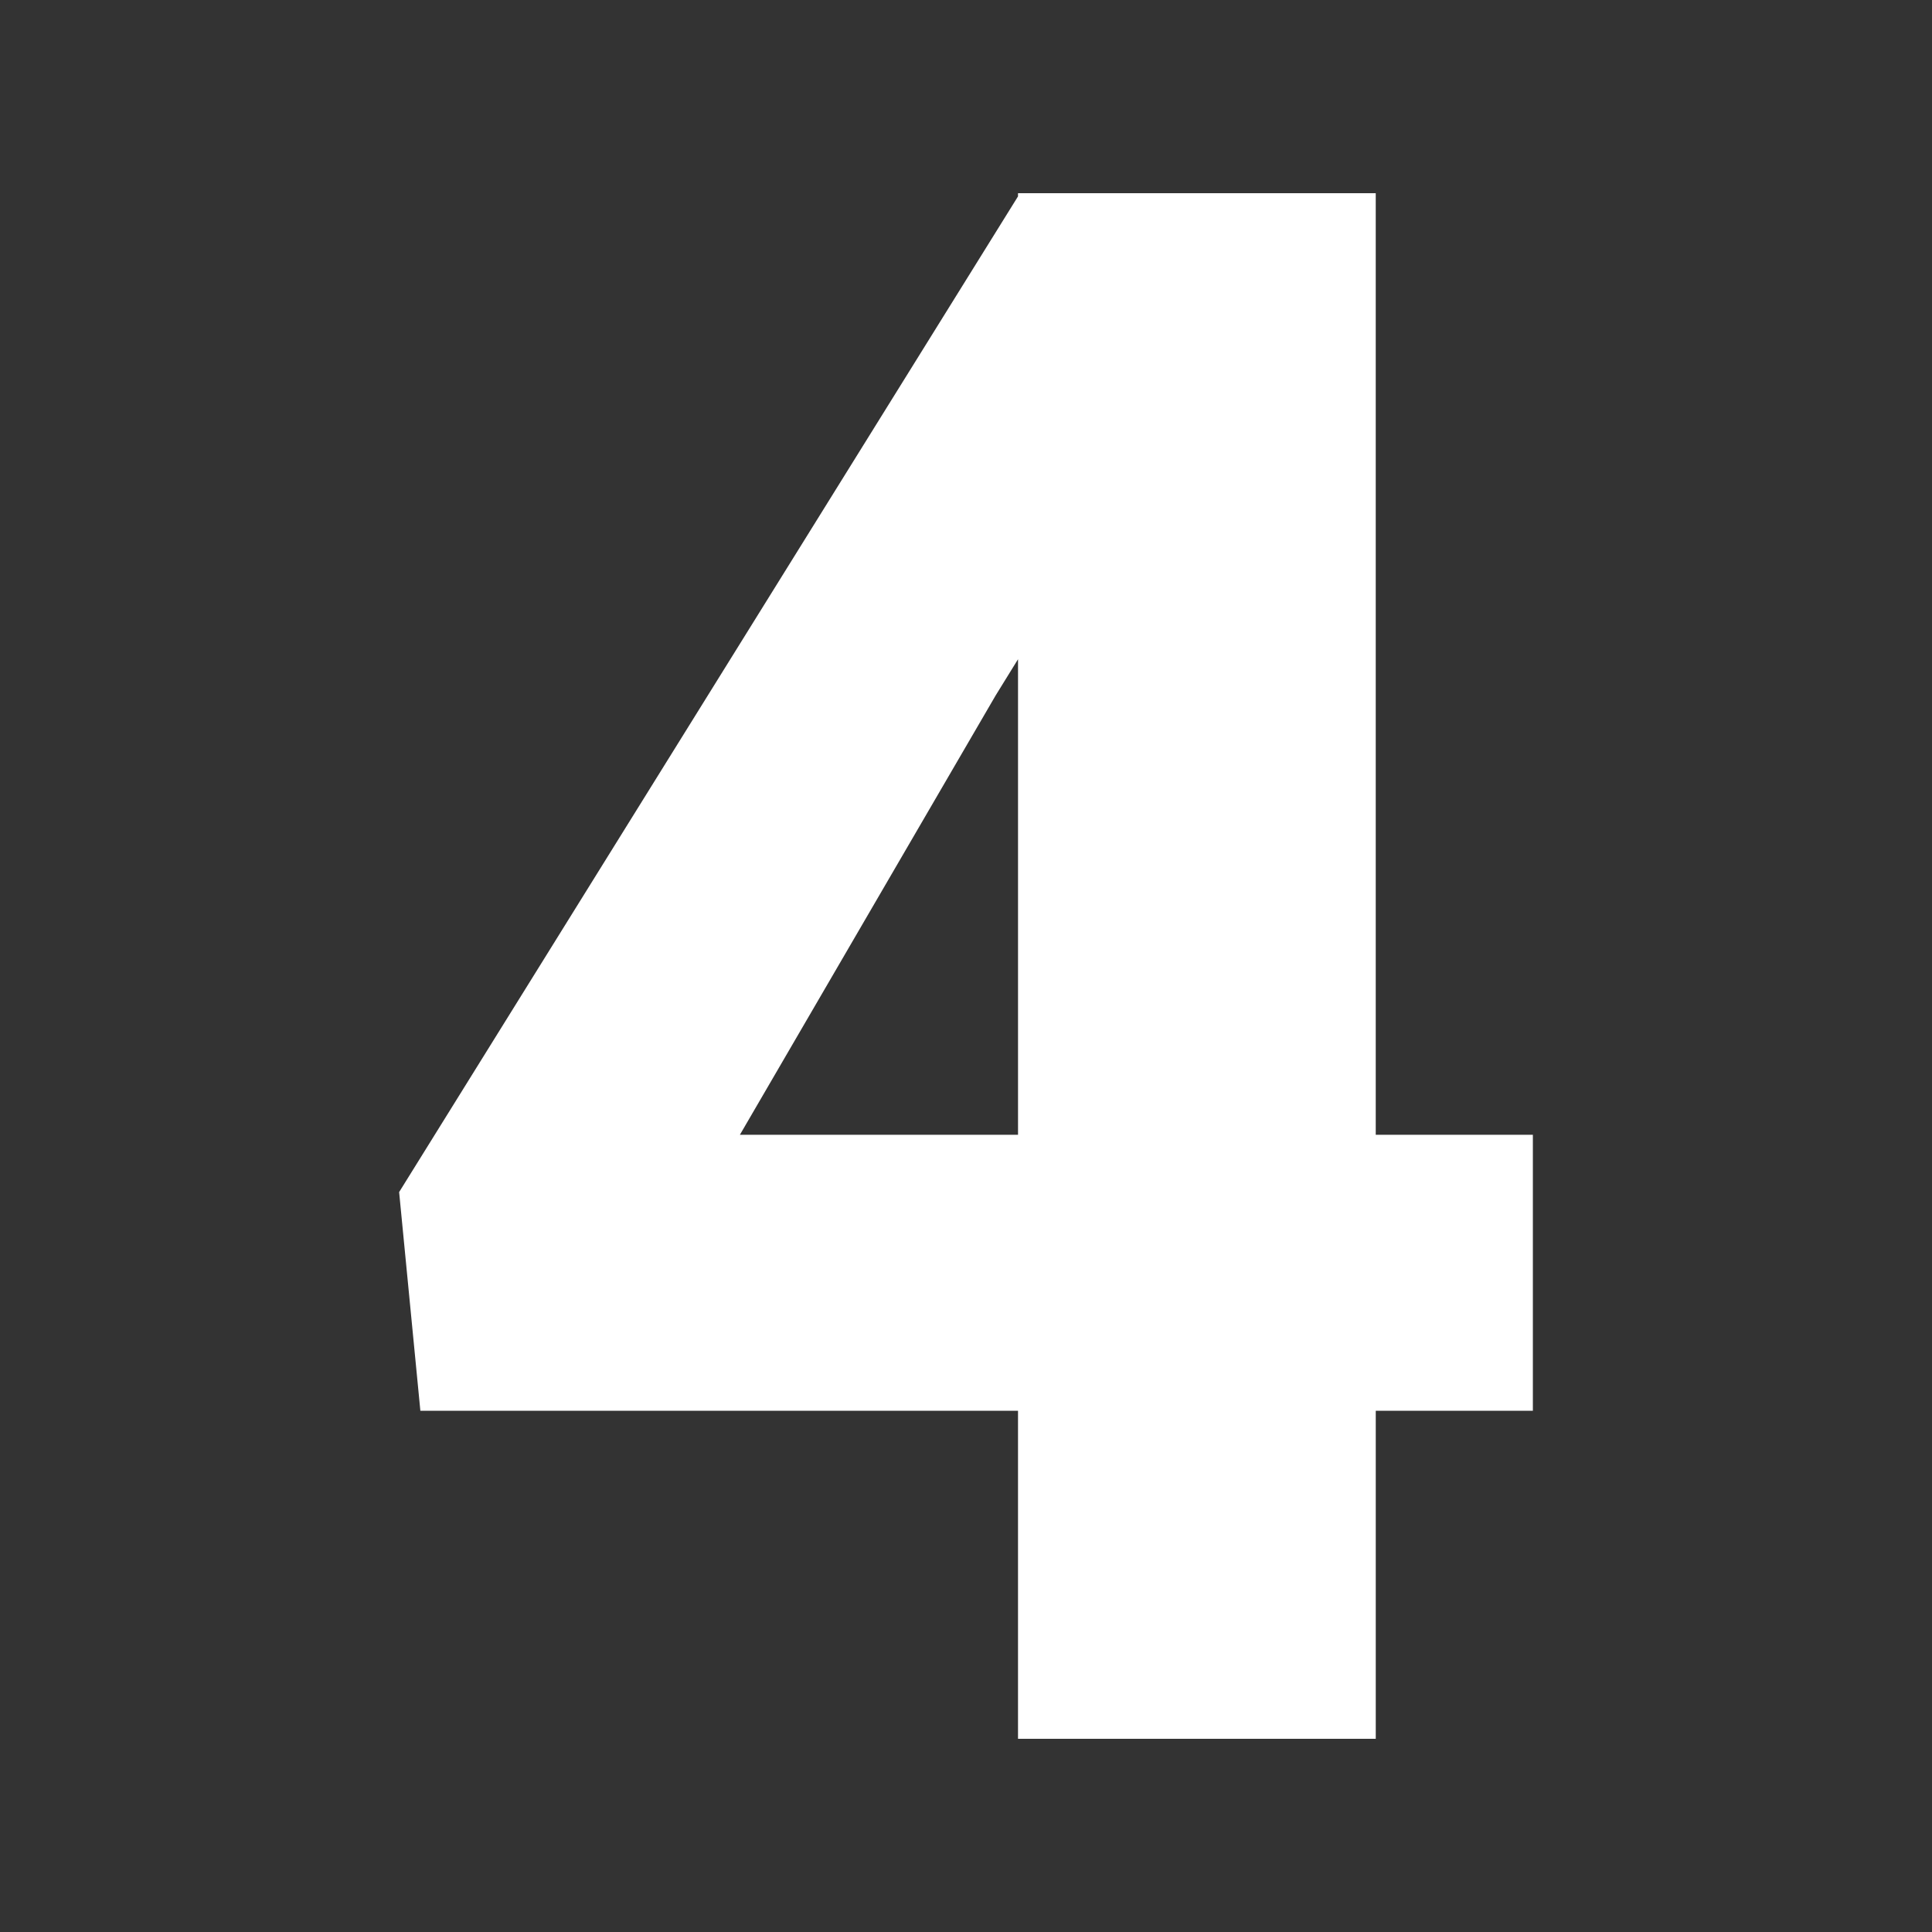 <svg xmlns="http://www.w3.org/2000/svg" xmlns:xlink="http://www.w3.org/1999/xlink" width="512" height="512" x="0" y="0" viewBox="0 0 100 100" style="enable-background:new 0 0 512 512" xml:space="preserve" class=""><rect x="0" y="0" width="100" height="100" fill="#333333" stroke="none"/><g><path fill="#ffffff" d="M71.209 58.736h8.132v14.286h-8.132V90H52.692V73.022H21.758l-1.099-11.319 32.033-51.538V10h18.516v48.736zm-32.912 0h14.396V34.121l-1.154 1.868z" opacity="1" data-original="#2196f3"></path></g></svg>